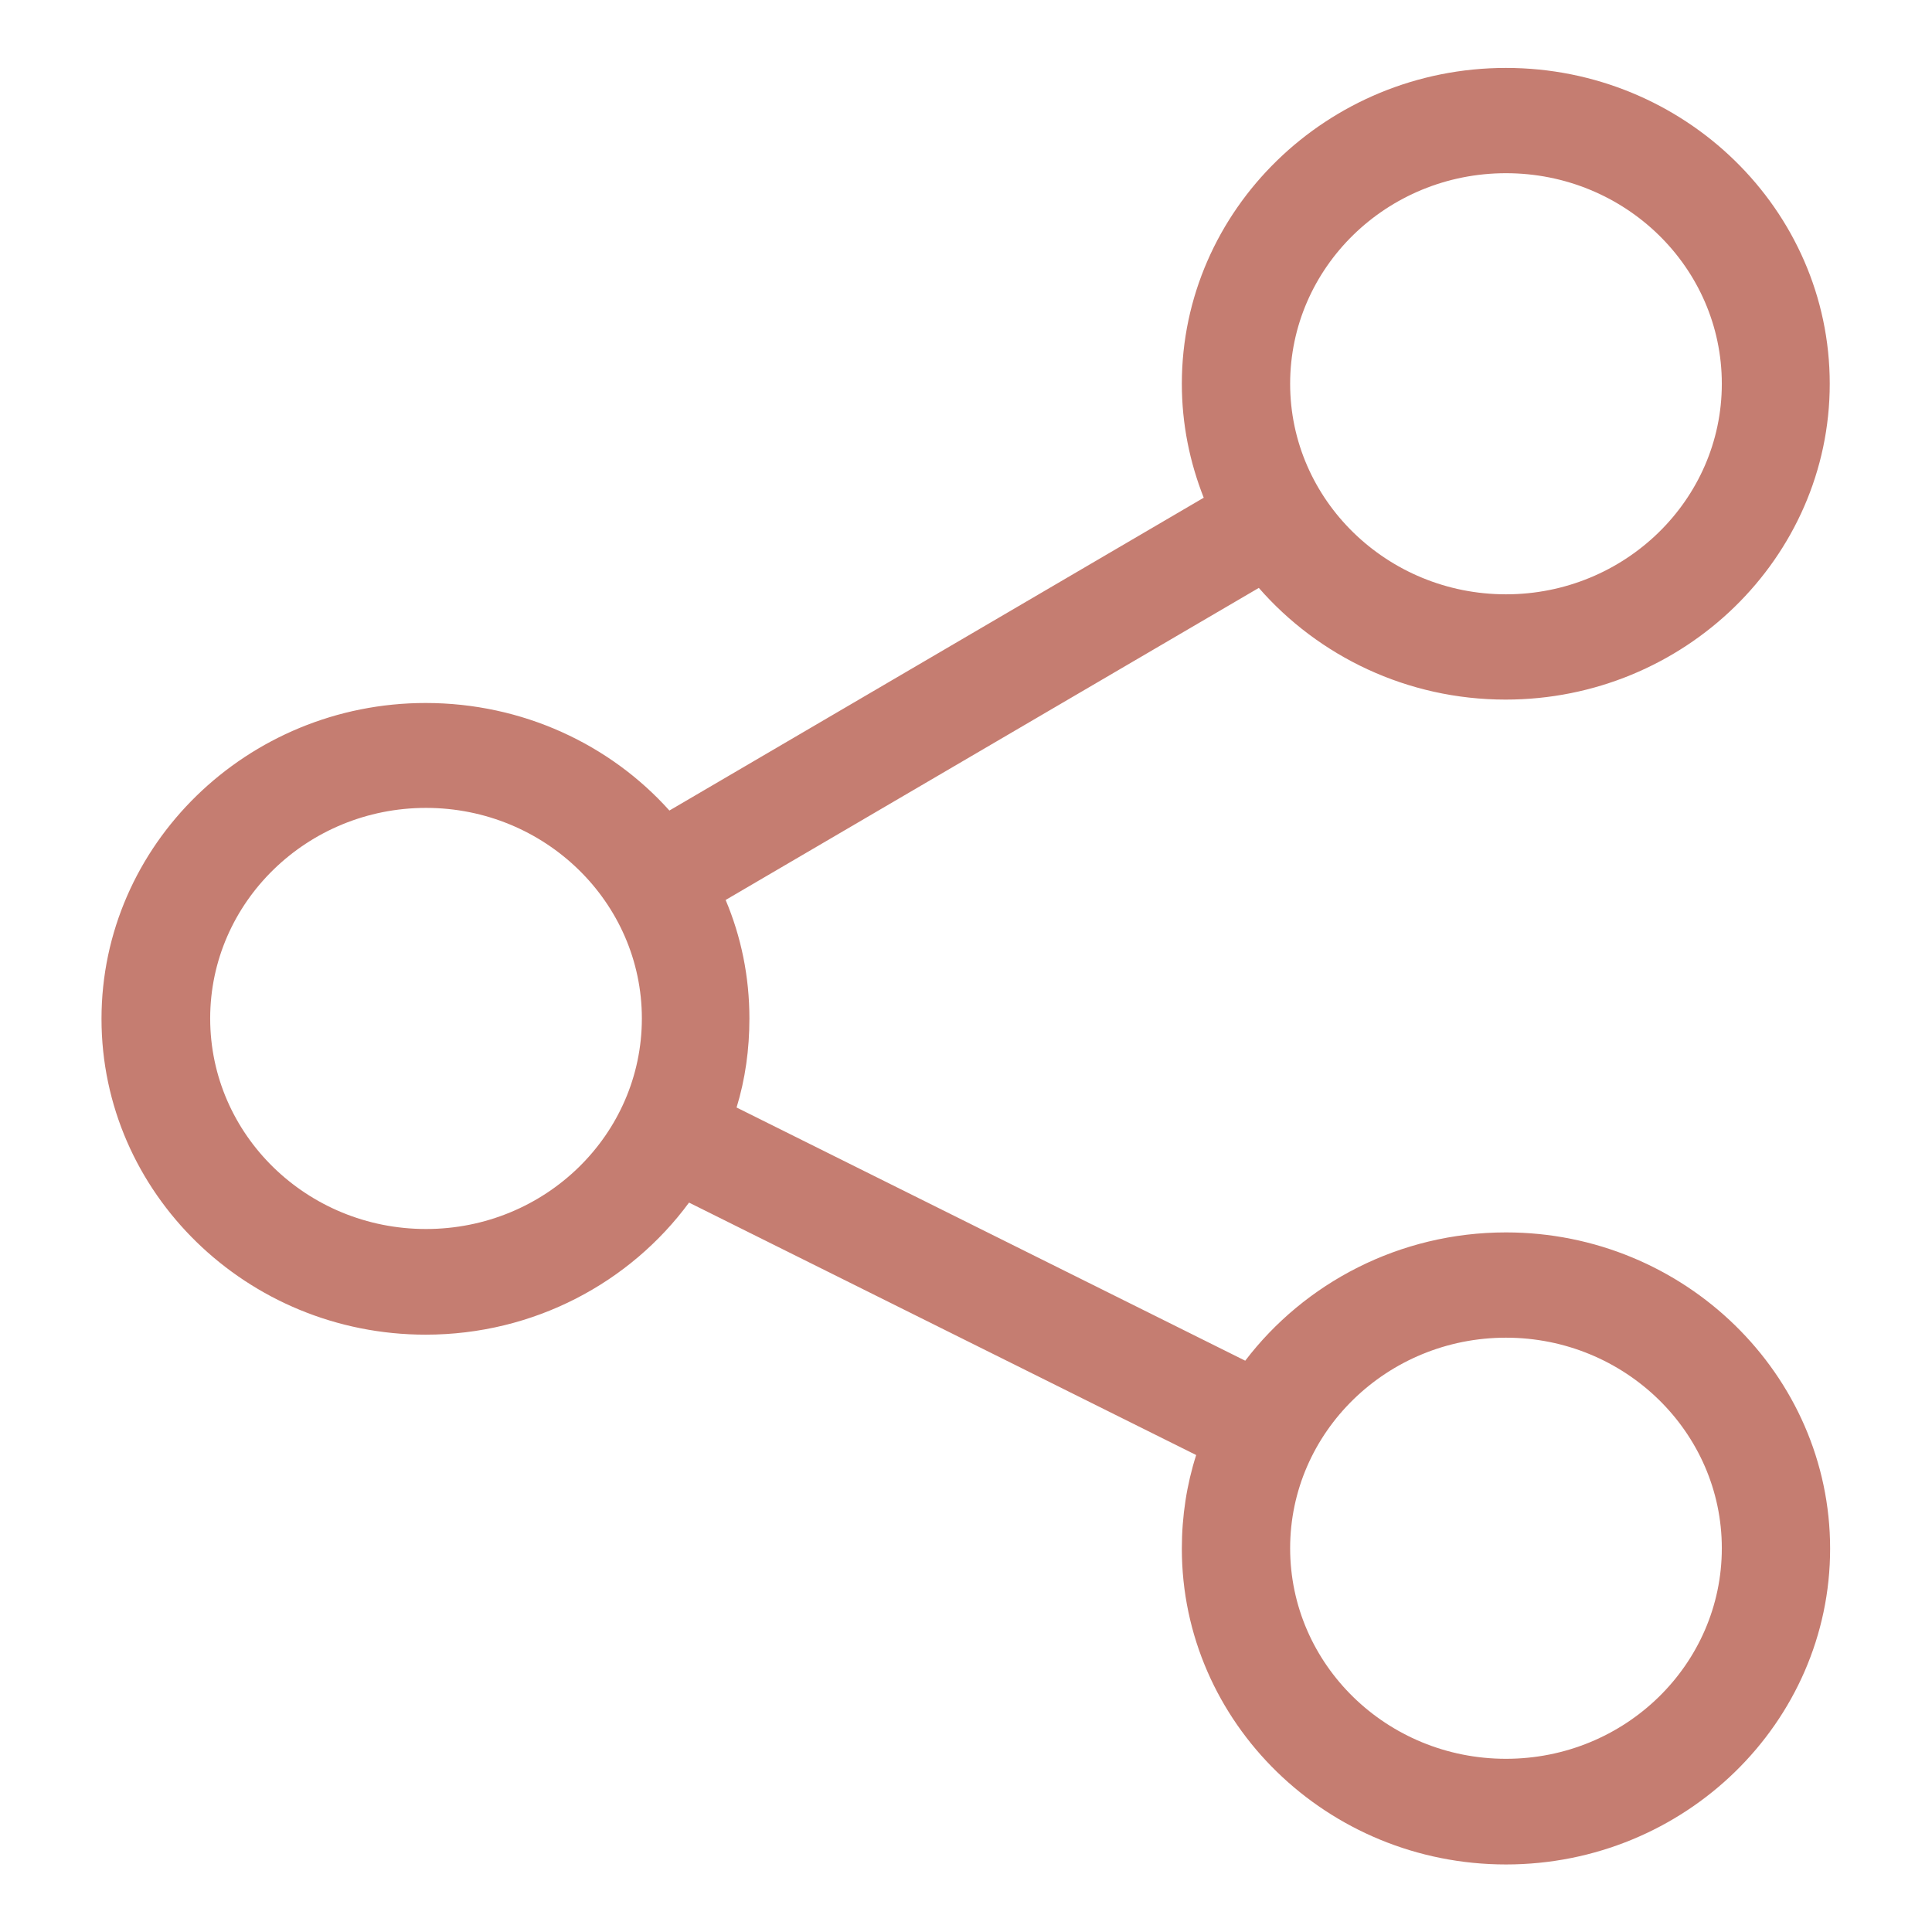 <?xml version="1.0" encoding="utf-8"?>
<!-- Generator: Adobe Illustrator 24.0.0, SVG Export Plug-In . SVG Version: 6.00 Build 0)  -->
<svg version="1.1" id="Capa_1" xmlns="http://www.w3.org/2000/svg" xmlns:xlink="http://www.w3.org/1999/xlink" x="0px" y="0px"
	 viewBox="0 0 512 512" style="enable-background:new 0 0 512 512;" xml:space="preserve">
<style type="text/css">
	.st0{fill:#C57D71;}
</style>
<g>
	<g>
		<path class="st0" d="M399.1,326.6c-28.2,0-53.4,13.4-69.1,34l-134.8-67.1c2.3-7.5,3.4-15.4,3.4-23.6c0-11.1-2.2-21.7-6.3-31.4
			l141.3-82.7c15.8,18.1,39.3,29.6,65.4,29.6c47.3,0,85.9-37.6,85.9-83.7S446.4,18,399.1,18s-85.9,37.6-85.9,83.7
			c0,10.7,2.1,20.8,5.8,30.2l-141.6,82.9c-15.7-17.5-38.9-28.5-64.6-28.5c-47.3,0-85.9,37.6-85.9,83.7s38.5,83.7,85.9,83.7
			c28.7,0,54.2-13.8,69.8-35l134.4,66.9c-2.5,7.8-3.8,16.2-3.8,24.8c0,46.1,38.5,83.7,85.9,83.7s85.9-37.6,85.9-83.7
			S446.4,326.6,399.1,326.6z M399.1,45.9c31.6,0,57.2,25,57.2,55.8s-25.7,55.8-57.2,55.8s-57.2-25-57.2-55.8S367.5,45.9,399.1,45.9z
			 M112.9,325.7c-31.6,0-57.2-25-57.2-55.8s25.7-55.8,57.2-55.8s57.2,25,57.2,55.8S144.5,325.7,112.9,325.7z M399.1,466.1
			c-31.6,0-57.2-25-57.2-55.8s25.7-55.8,57.2-55.8s57.2,25,57.2,55.8S430.7,466.1,399.1,466.1z"/>
	</g>
</g>
</svg>
